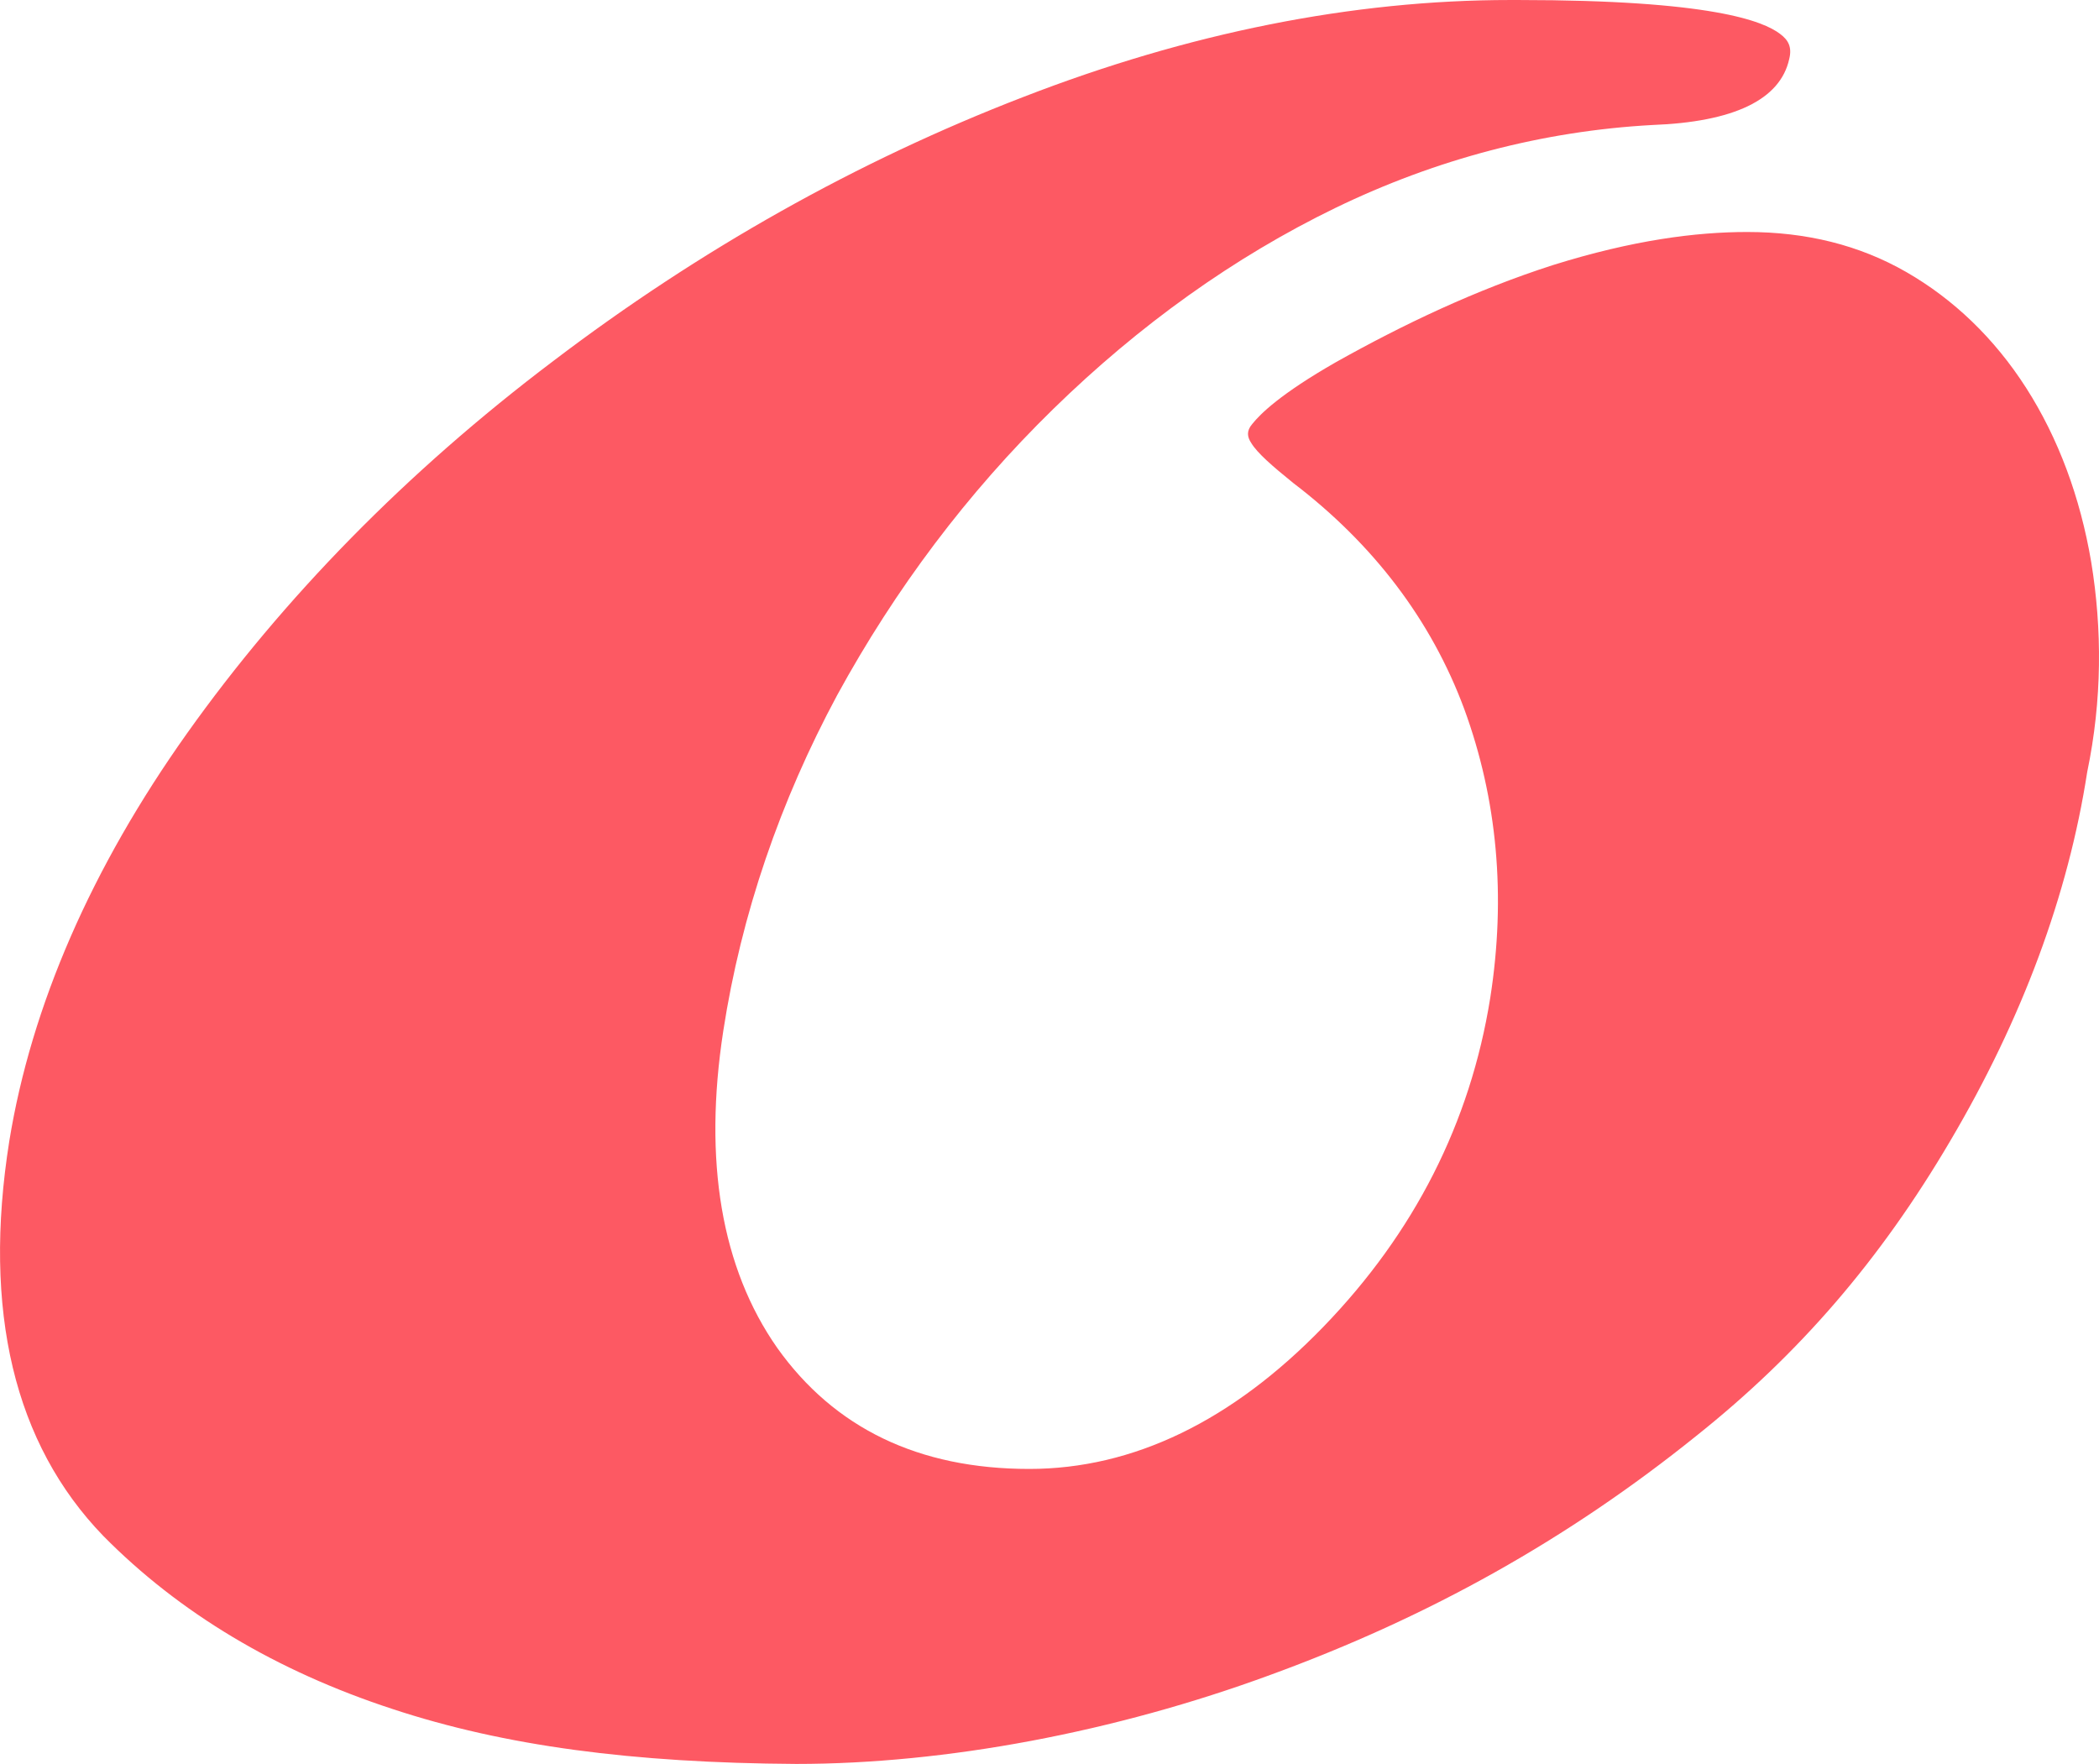 <?xml version="1.0" encoding="utf-8"?>
<!-- Generator: Adobe Illustrator 15.0.0, SVG Export Plug-In . SVG Version: 6.00 Build 0)  -->
<!DOCTYPE svg PUBLIC "-//W3C//DTD SVG 1.1//EN" "http://www.w3.org/Graphics/SVG/1.1/DTD/svg11.dtd">
<svg version="1.1" id="Calque_1" xmlns="http://www.w3.org/2000/svg" xmlns:xlink="http://www.w3.org/1999/xlink" x="0px" y="0px"
	 width="302.128px" height="253.897px" viewBox="156.844 202.699 302.128 253.897"
	 enable-background="new 156.844 202.699 302.128 253.897" xml:space="preserve">
<g>
	<path fill="#FD5963" d="M457.849,283.589c-1.583-9.355-4.75-17.848-9.355-25.044c-4.606-7.197-10.507-12.81-17.272-16.696
		c-6.765-3.886-14.393-5.757-22.885-5.757c-7.341,0-16.408,1.151-27.923,4.75c-11.227,3.599-21.733,8.636-31.233,13.961
		c-8.061,4.606-10.938,7.485-12.09,8.924c-0.864,1.008-0.72,1.871-0.145,2.735c0.863,1.439,3.022,3.311,6.045,5.757
		c11.515,8.78,19.863,19.719,24.613,32.529c4.749,12.954,6.045,26.915,3.742,41.596c-2.879,17.992-10.939,33.824-24.037,47.354
		c-13.098,13.529-27.347,20.438-42.316,20.438c-15.976,0-28.066-5.9-36.271-17.415c-8.061-11.515-10.651-26.916-7.772-45.626
		c2.591-16.84,8.204-33.104,16.408-48.361c8.348-15.257,18.711-29.074,31.09-41.165c12.378-12.09,26.052-21.878,40.589-28.931
		s29.938-11.083,45.626-11.946c11.659-0.432,18.424-3.598,19.719-9.5c0.432-1.727-0.144-2.735-1.295-3.598
		c-2.447-1.871-9.932-4.894-37.711-4.894h-1.151c-22.741,0-46.346,4.75-70.095,13.961c-23.893,9.212-46.634,22.022-67.648,37.999
		c-21.158,15.976-38.861,34.112-52.679,53.542c-13.817,19.431-22.453,39.293-25.62,58.725c-3.886,24.468,0.72,43.611,13.53,56.854
		c10.938,11.082,24.9,19.431,41.596,24.899c16.121,5.326,34.544,7.772,58.148,7.917c21.59,0,45.915-4.606,68.224-12.811
		c22.886-8.348,42.893-19.574,61.315-34.399c14.825-11.803,26.483-25.332,36.559-42.46c10.363-17.56,16.984-35.407,19.719-53.111
		C459.432,303.452,459.432,293.232,457.849,283.589z"/>
</g>
</svg>
